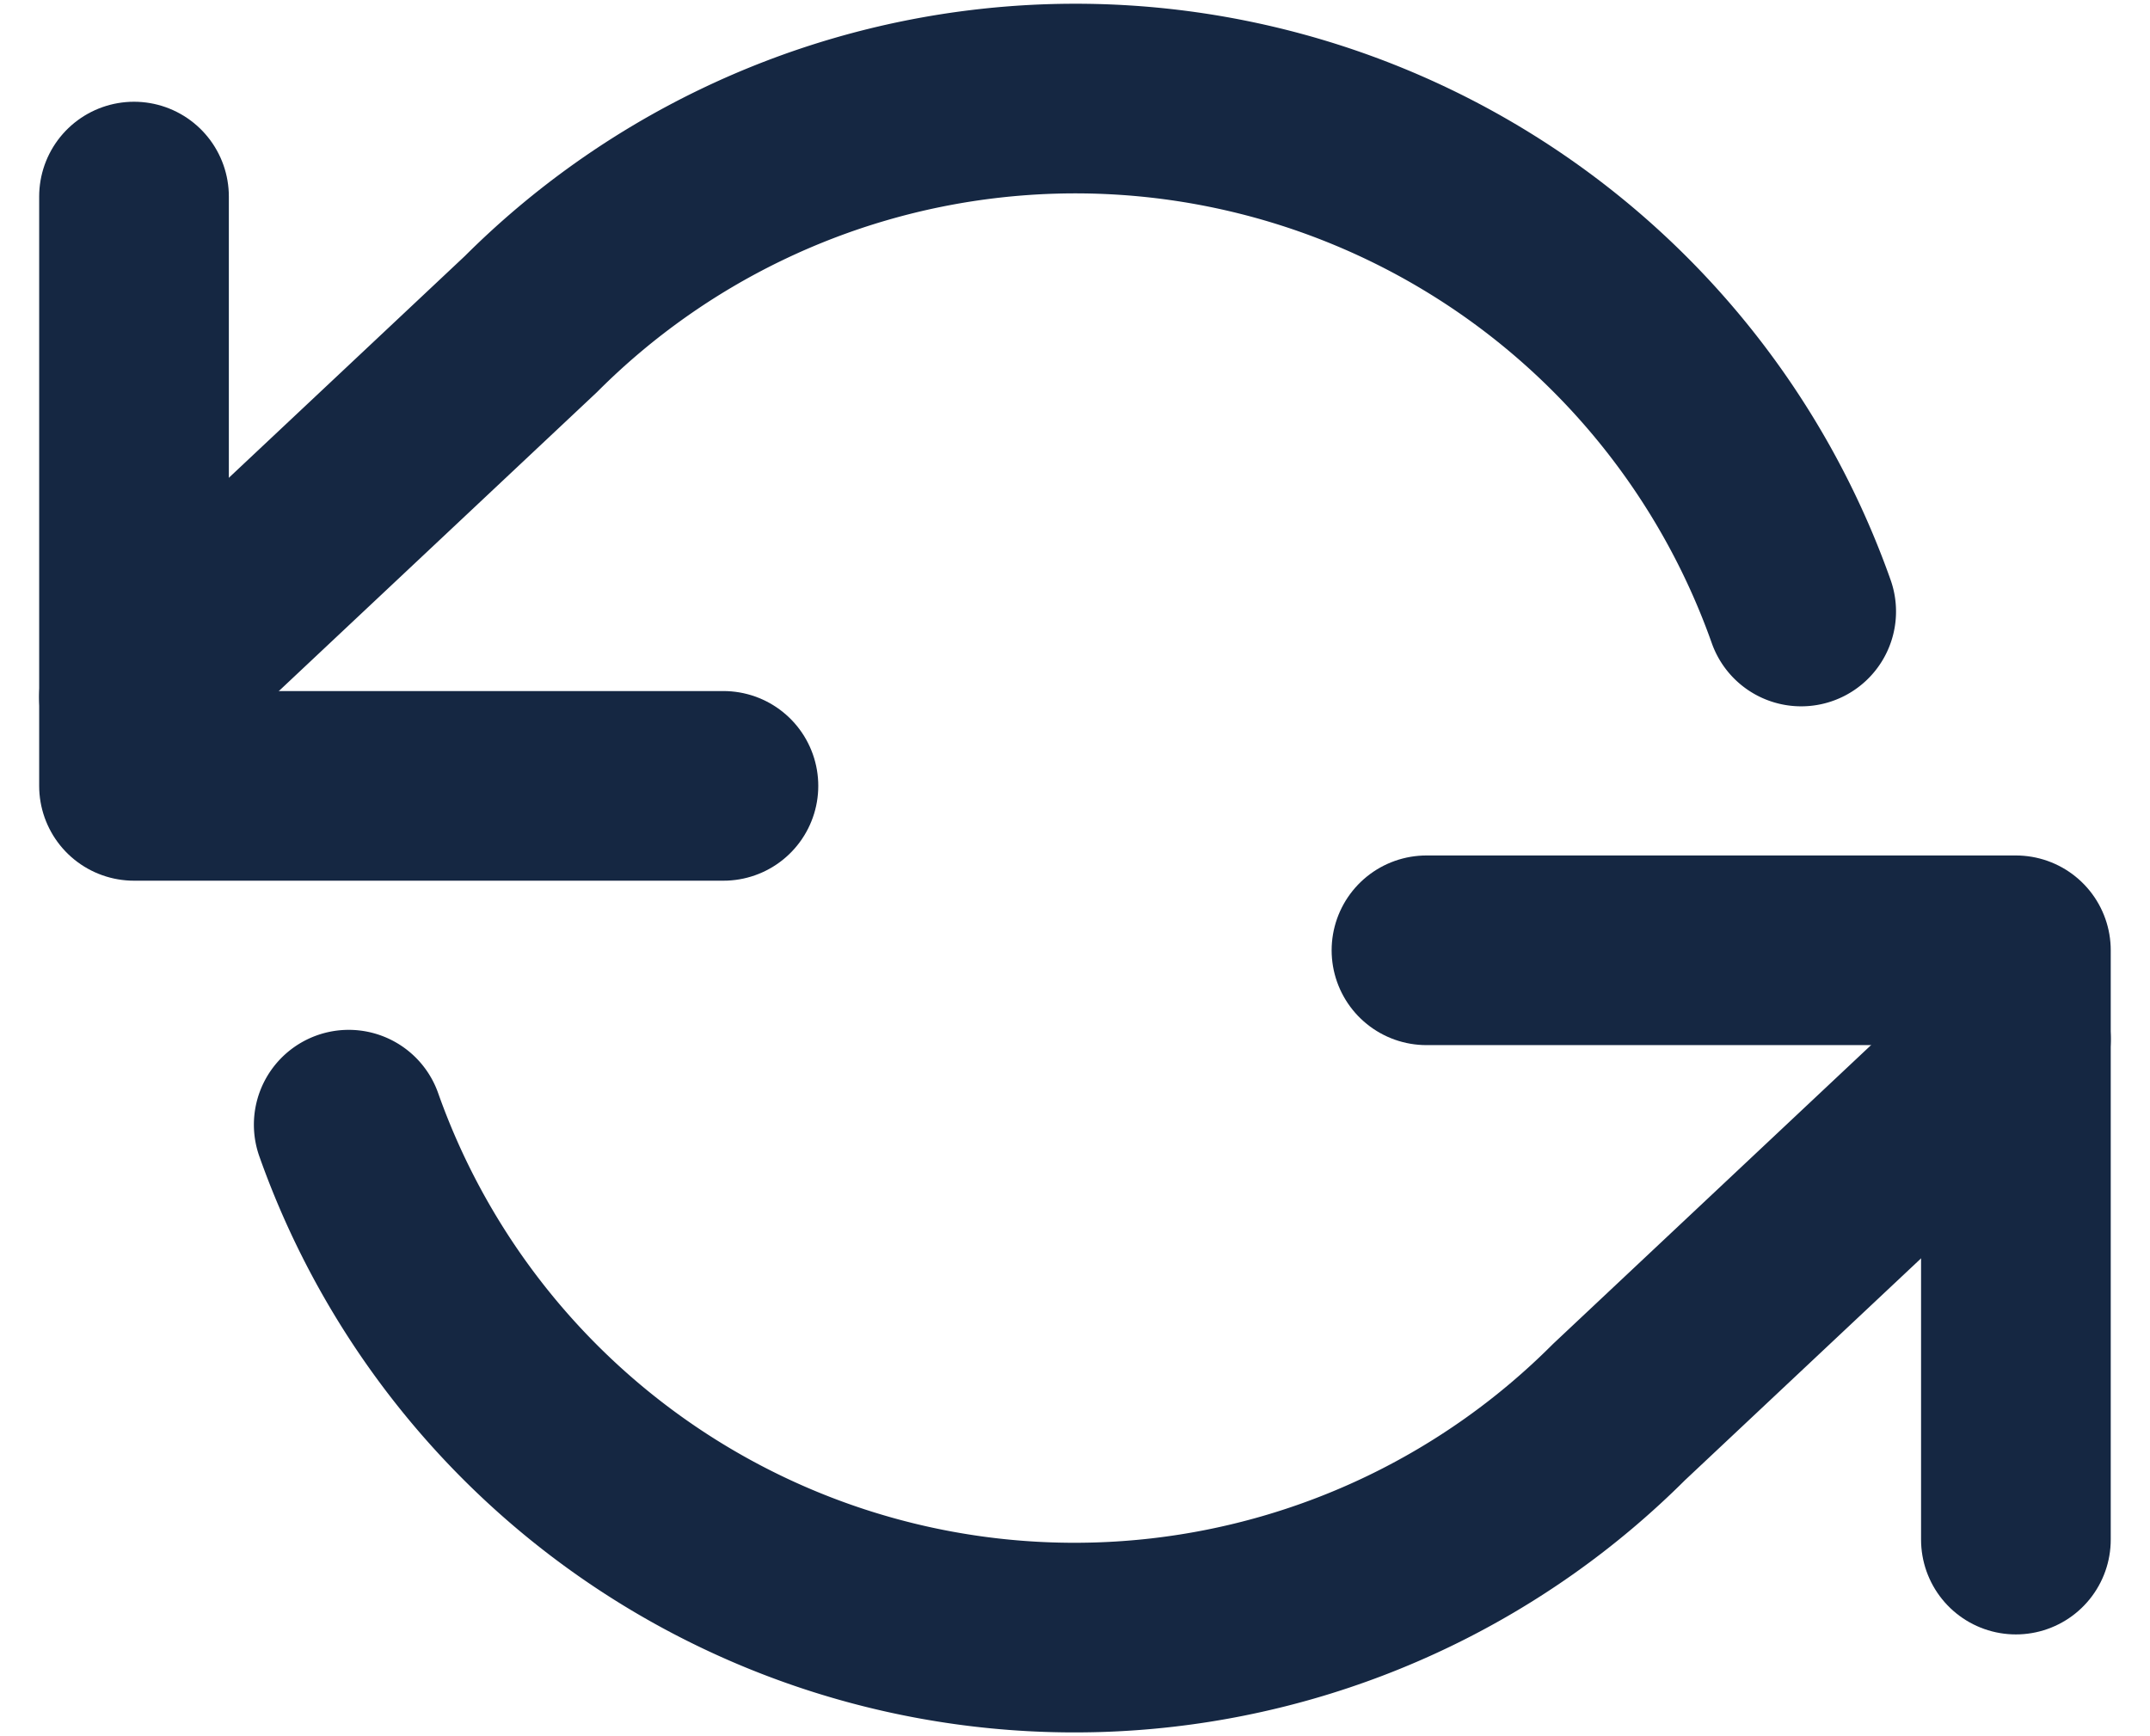 <svg xmlns="http://www.w3.org/2000/svg" width="22.67" height="18.309" viewBox="0 0 22.67 18.309">
  <g id="Icon_feather-refresh-ccw" data-name="Icon feather-refresh-ccw" transform="translate(1.413 1.039)">
    <path id="Tracé_354" data-name="Tracé 354" d="M1.5,6v6.215H7.715" transform="translate(-1.5 -4.966)" fill="none" stroke="#152742" stroke-linecap="round" stroke-linejoin="round" stroke-width="2"/>
    <path id="Tracé_355" data-name="Tracé 355" d="M31.715,27.215V21H25.5" transform="translate(-11.872 -12.017)" fill="none" stroke="#152742" stroke-linecap="round" stroke-linejoin="round" stroke-width="2"/>
    <path id="Tracé_356" data-name="Tracé 356" d="M19.079,9.913A8.118,8.118,0,0,0,5.685,6.882L1.5,10.815m19.843,3.608-4.185,3.933A8.118,8.118,0,0,1,3.764,15.325" transform="translate(-1.5 -4.503)" fill="none" stroke="#152742" stroke-linecap="round" stroke-linejoin="round" stroke-width="2"/>
  </g>
</svg>
